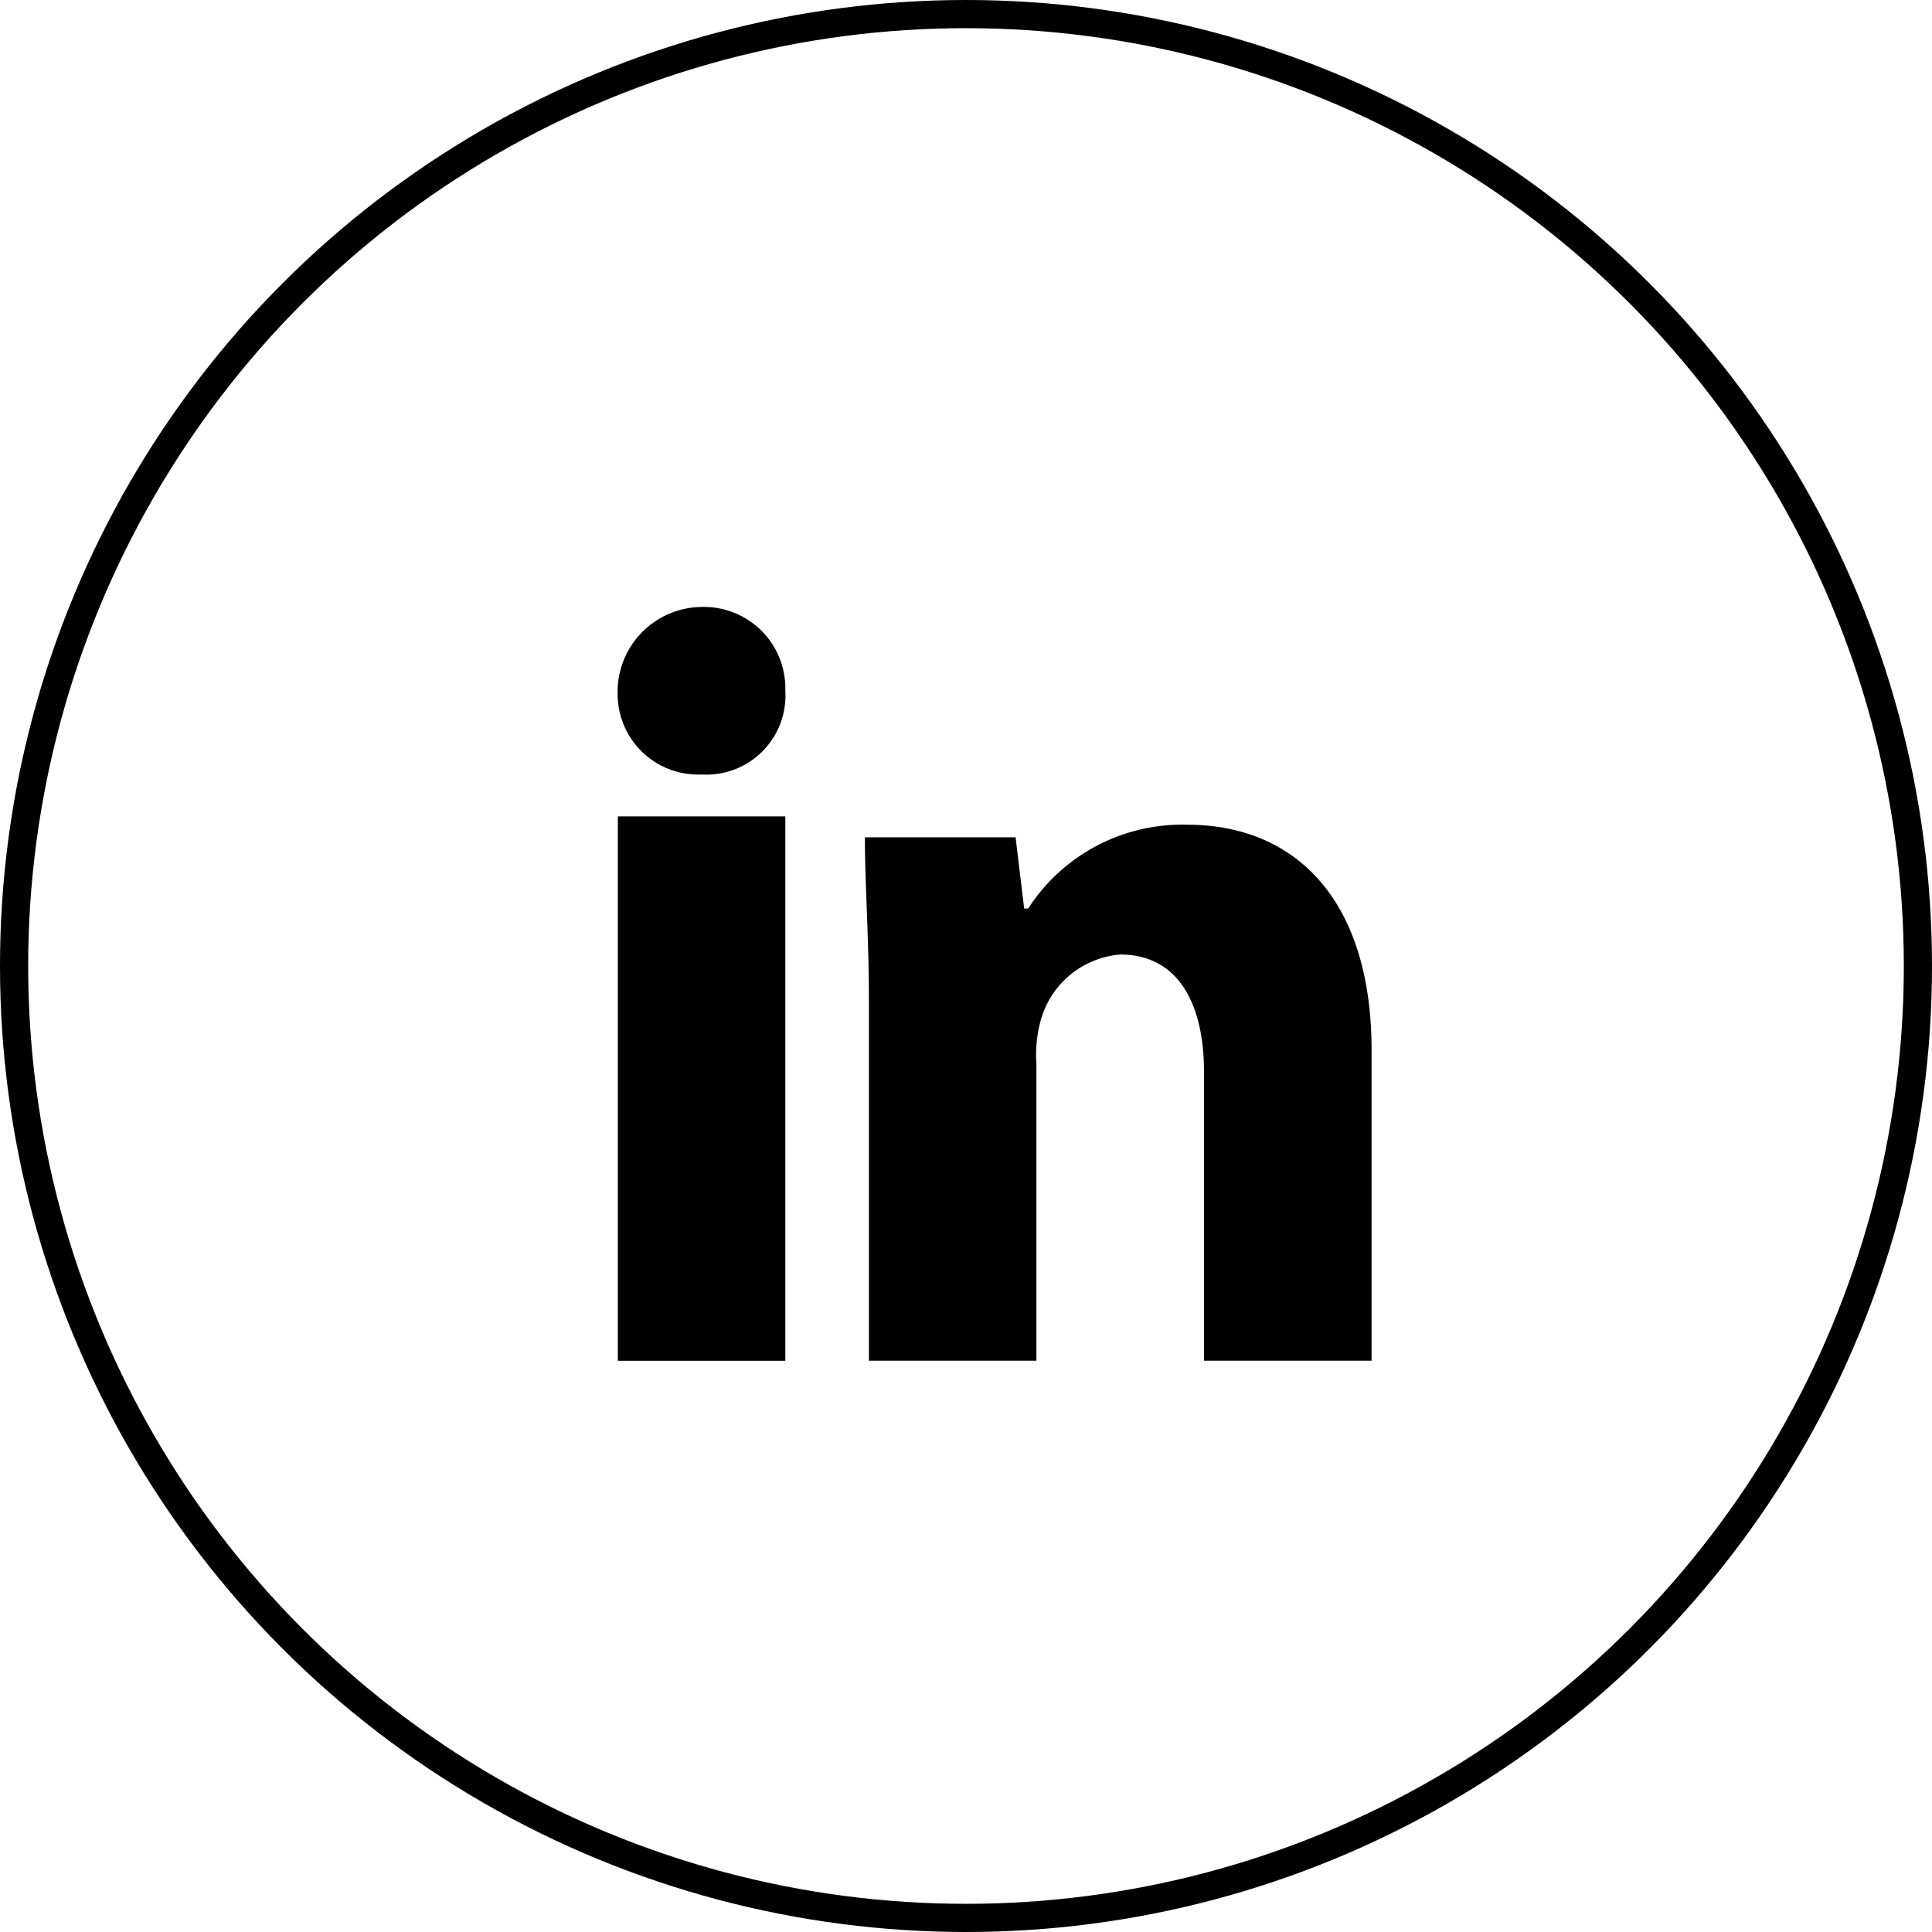 <?xml version="1.0" encoding="UTF-8"?> <svg xmlns="http://www.w3.org/2000/svg" width="48" height="48" viewBox="0 0 48 48"><g id="Gruppe_197" data-name="Gruppe 197" transform="translate(-1271 -53)"><g id="Gruppe_129" data-name="Gruppe 129" transform="translate(1286.35 68.08)"><path id="Pfad_116" data-name="Pfad 116" d="M.866.433A1.965,1.965,0,0,1-1.215,2.514,2,2,0,0,1-3.3.537a2.109,2.109,0,0,1,2.08-2.185A2.023,2.023,0,0,1,.866.433" transform="translate(3.295 1.648)"></path><path id="Pfad_118" data-name="Pfad 118" d="M51.252-7.558h4.161V-21.083H51.252Z" transform="translate(-51.252 26.286)"></path><path id="Pfad_119" data-name="Pfad 119" d="M1.667,0A4.558,4.558,0,0,0-2.287,2.081h-.1L-2.6.312H-6.344c0,1.144.1,2.5.1,4.057v8.947h4.161V5.93a3.183,3.183,0,0,1,.1-1.041A2.236,2.236,0,0,1,0,3.225c1.456,0,2.081,1.249,2.081,2.913v7.178H6.245v-7.7C6.245,1.769,4.269,0,1.667,0" transform="translate(12.482 5.41)"></path></g><g id="Ellipse_7" data-name="Ellipse 7" transform="translate(1271 53)" fill="none" stroke="#000" stroke-width="0.7"><circle cx="24" cy="24" r="24" stroke="none"></circle><circle cx="24" cy="24" r="23.65" fill="none"></circle></g></g></svg> 